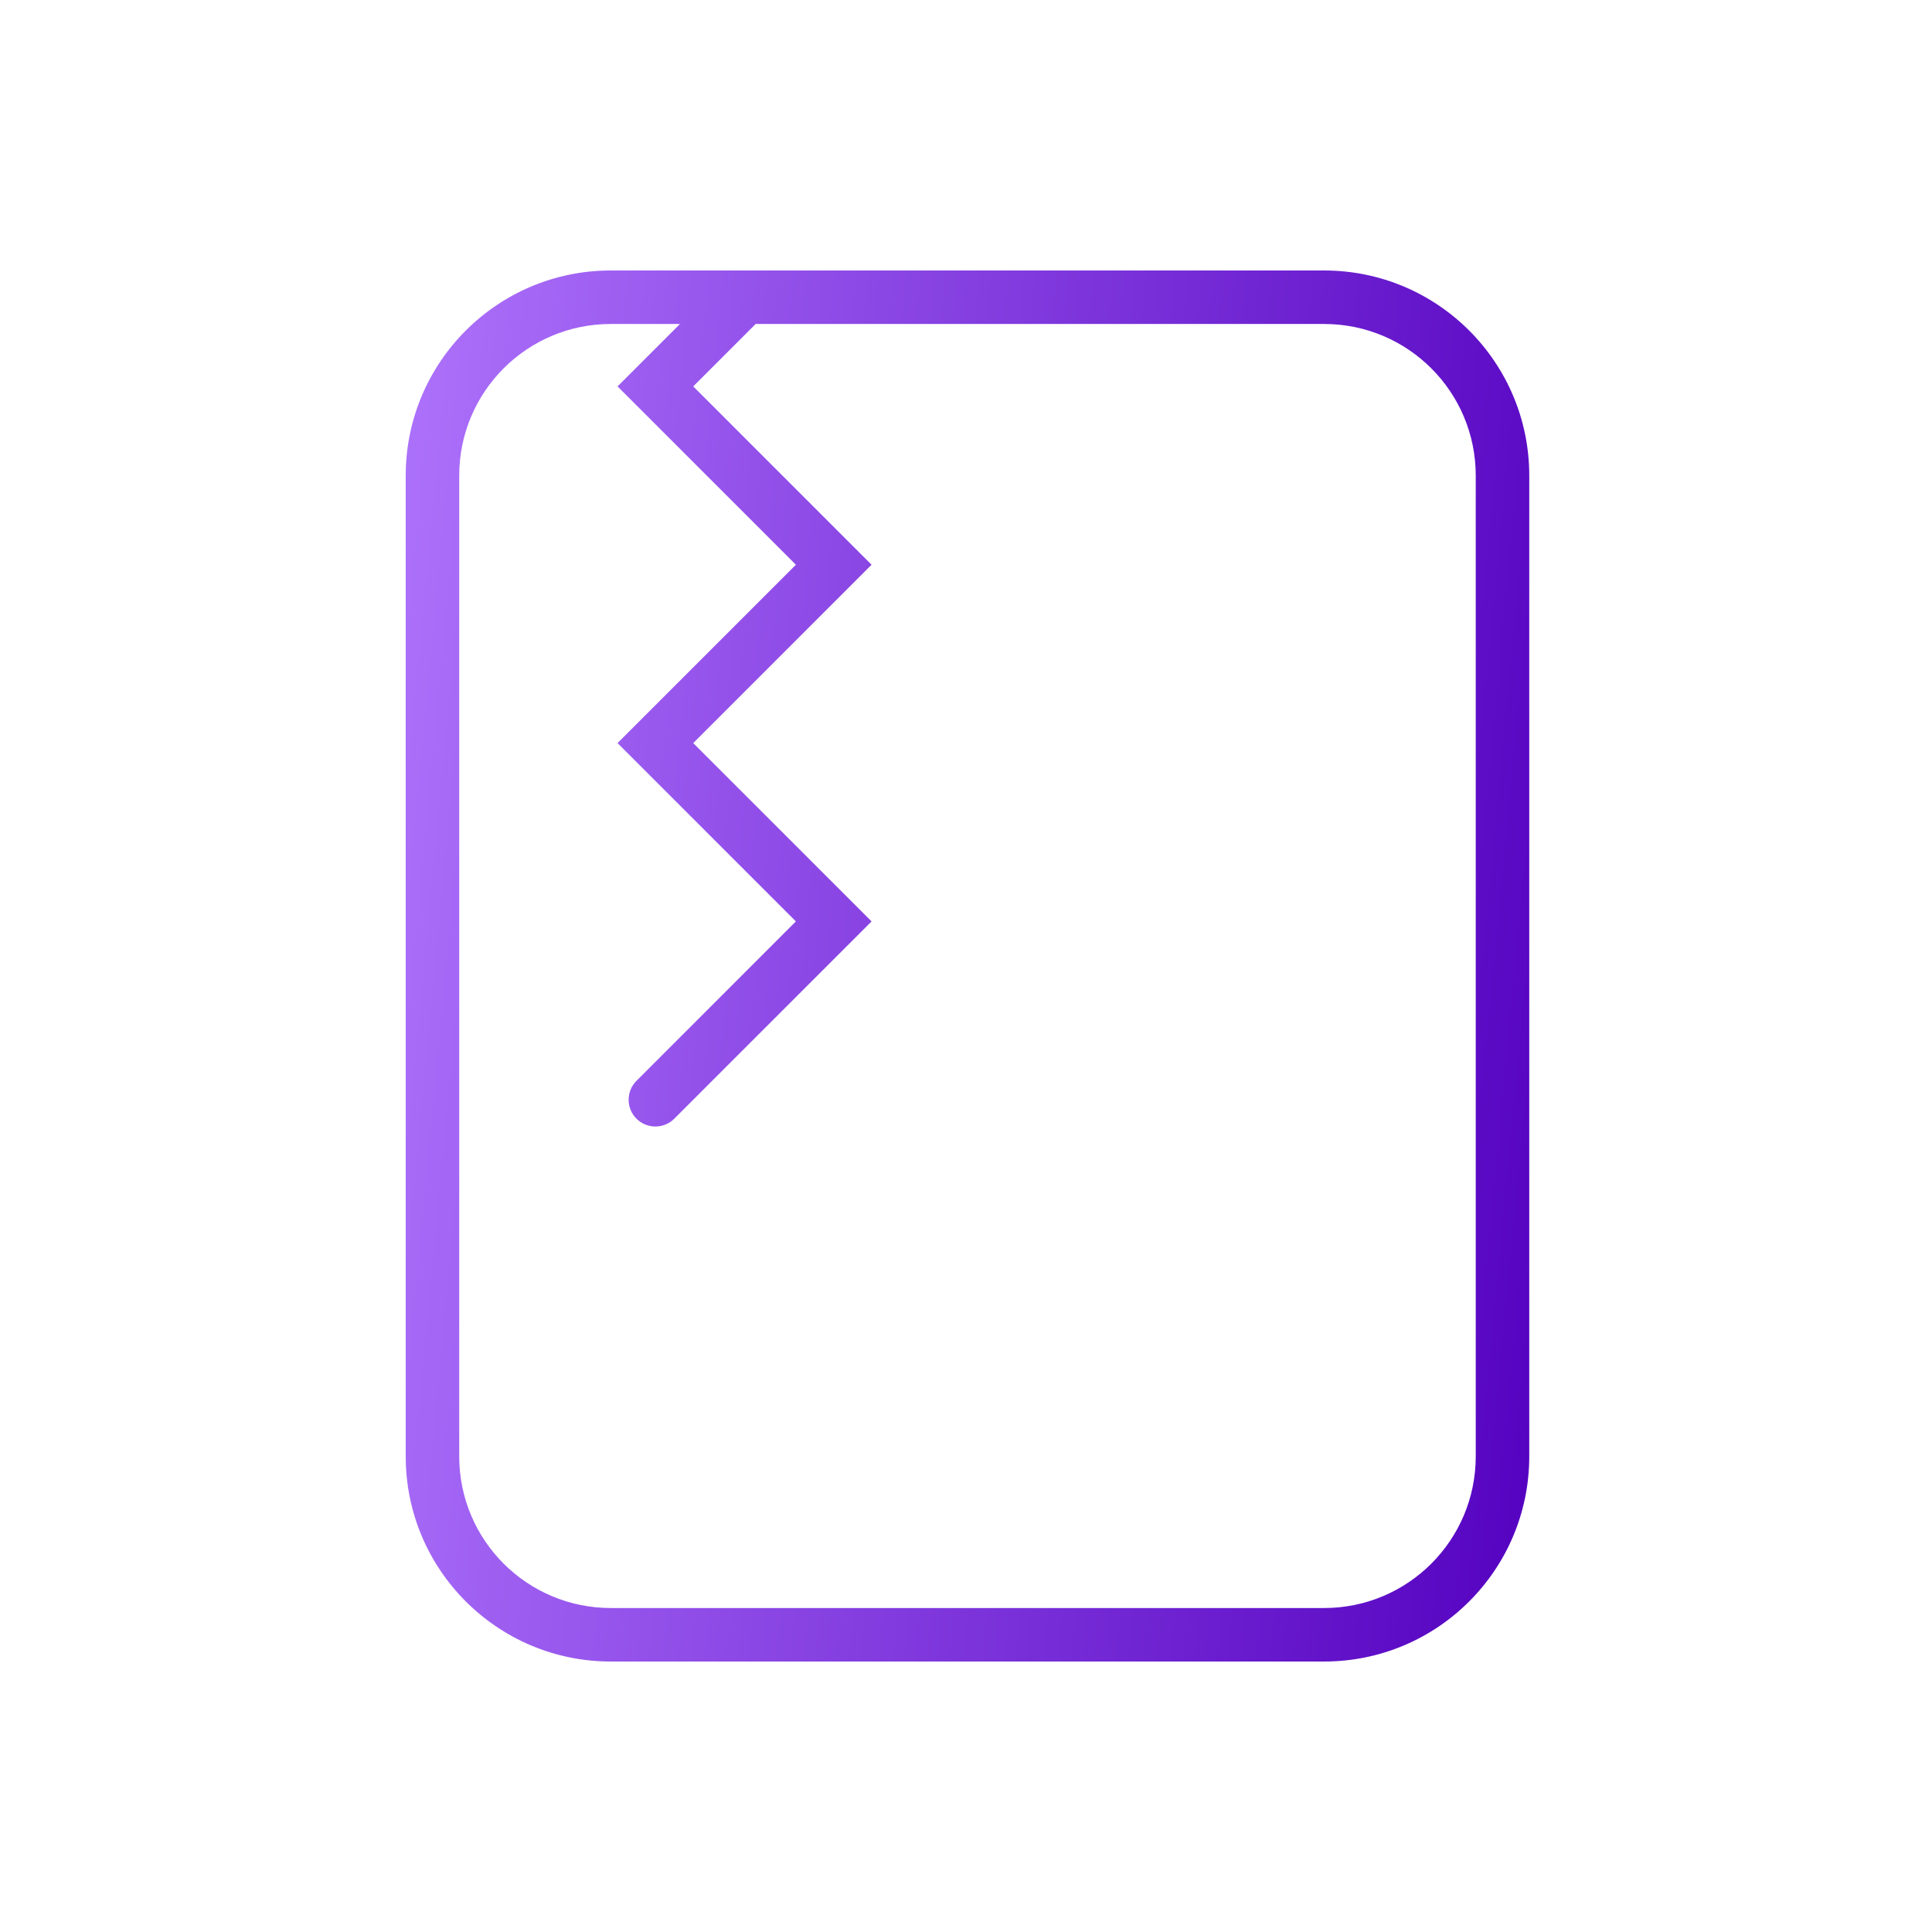<svg width="100" height="100" viewBox="0 0 100 100" fill="none" xmlns="http://www.w3.org/2000/svg">
<path fill-rule="evenodd" clip-rule="evenodd" d="M31.615 14H68.538C74.401 14 79.154 18.753 79.154 24.615V75.385C79.154 81.247 74.401 86 68.538 86H31.615C25.753 86 21 81.247 21 75.385V24.615C21 18.753 25.753 14 31.615 14ZM39.112 16.769L35.881 20L45.112 29.231L35.881 38.462L45.112 47.692L34.902 57.902C34.361 58.443 33.484 58.443 32.943 57.902C32.403 57.361 32.403 56.485 32.944 55.944L41.195 47.692L31.964 38.462L41.195 29.231L31.964 20L35.195 16.769H31.615C27.281 16.769 23.769 20.282 23.769 24.615V75.385C23.769 79.718 27.281 83.231 31.615 83.231H68.538C72.871 83.231 76.384 79.718 76.384 75.385V24.615C76.384 20.282 72.871 16.769 68.538 16.769H39.112Z" fill="url(#paint0_linear_172_988)"/>
<defs>
<linearGradient id="paint0_linear_172_988" x1="21" y1="14" x2="86.138" y2="20.131" gradientUnits="userSpaceOnUse">
<stop stop-color="#AD72FB"/>
<stop offset="1" stop-color="#5300BF"/>
</linearGradient>
</defs>
</svg>
